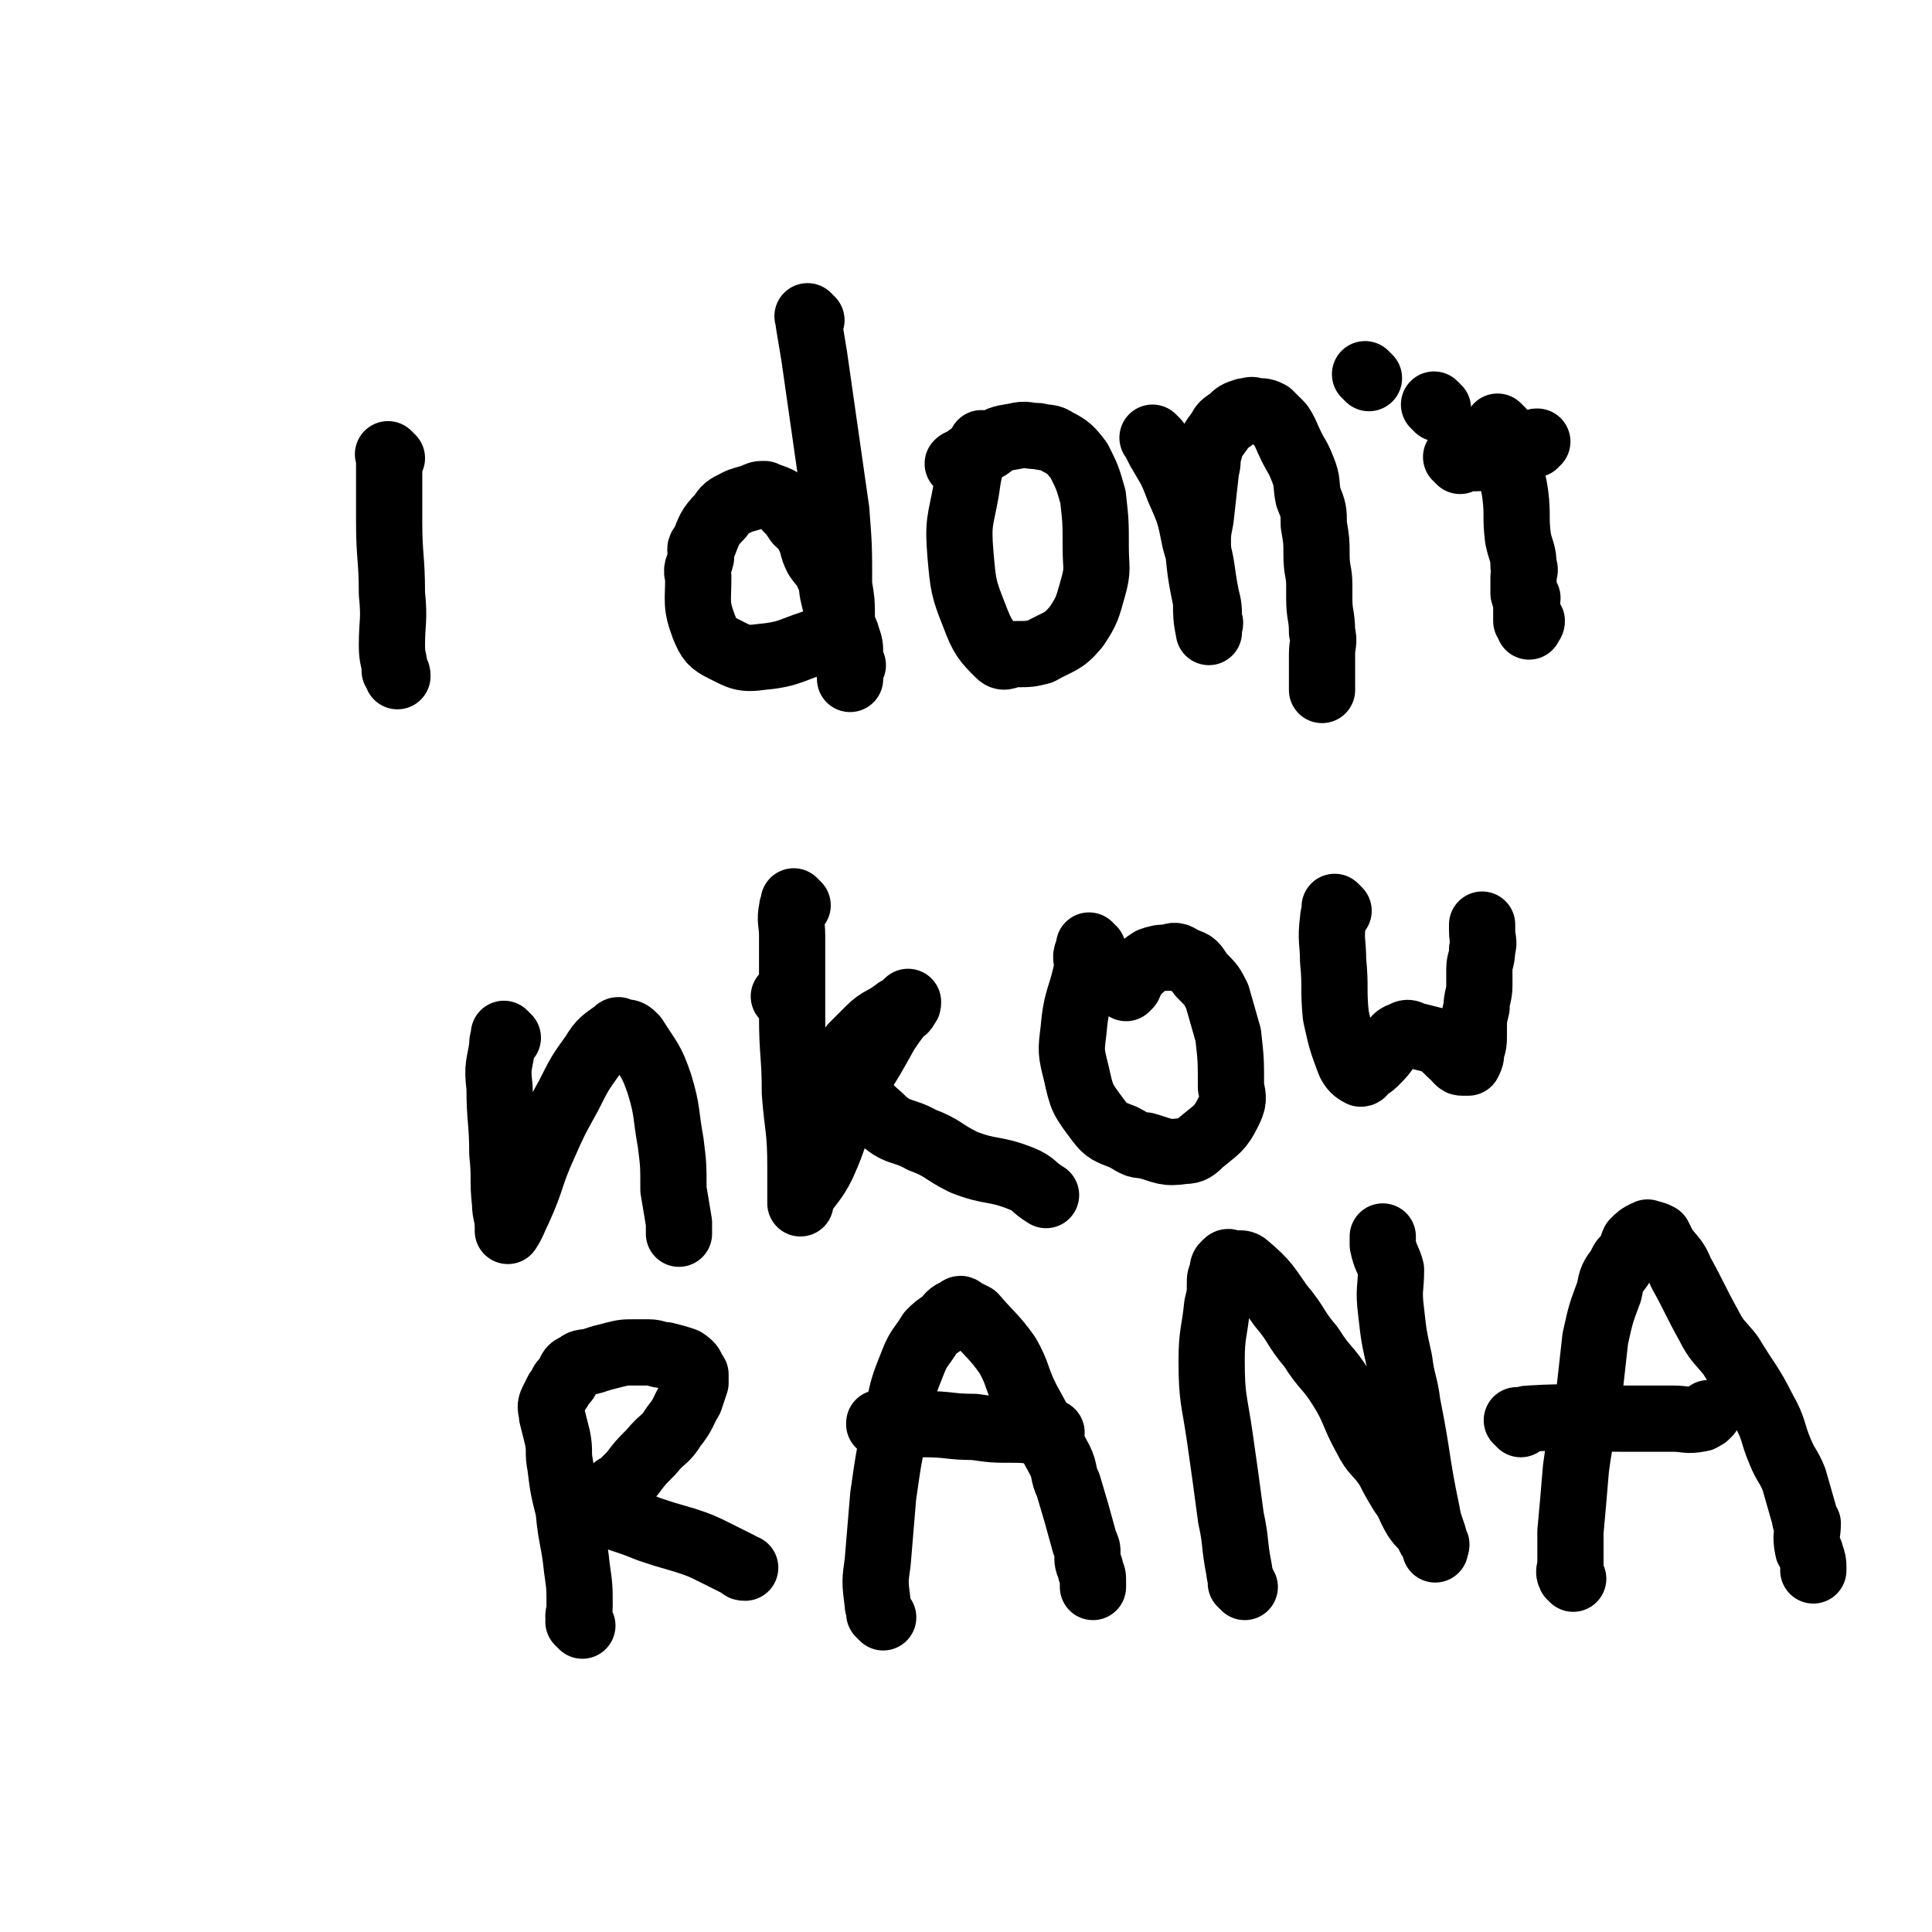 <svg viewBox='0 0 700 700' version='1.1' xmlns='http://www.w3.org/2000/svg' xmlns:xlink='http://www.w3.org/1999/xlink'><g fill='none' stroke='#000000' stroke-width='24' stroke-linecap='round' stroke-linejoin='round'><path d='M142,166c-1,-1 -1,-1 -1,-1 -1,-1 0,0 0,0 0,2 0,2 0,5 0,10 0,10 0,19 0,13 1,13 1,26 1,10 0,10 0,19 0,5 1,5 1,9 1,1 1,1 1,2 0,0 0,0 0,0 '/><path d='M294,116c-1,-1 -1,-1 -1,-1 -1,-1 0,0 0,0 0,1 0,1 0,2 1,6 1,6 2,12 2,14 2,14 4,28 2,14 2,14 4,28 1,13 1,13 1,27 1,6 1,6 1,11 0,4 1,4 1,7 0,2 0,2 0,5 0,1 0,1 0,2 0,2 1,1 1,2 1,1 1,1 2,2 0,0 -1,0 -1,0 0,1 0,1 0,1 0,1 0,1 0,1 0,0 0,0 0,0 0,0 0,0 0,0 -1,-1 0,0 0,0 0,0 0,0 0,0 0,0 0,0 0,0 -1,-1 0,0 0,0 0,0 0,1 0,1 0,1 0,1 0,1 0,1 0,1 0,1 0,0 0,0 0,-1 0,-2 0,-2 0,-3 0,-3 0,-3 0,-5 0,-3 0,-3 -1,-6 -1,-4 -2,-3 -3,-6 -1,-5 -1,-5 -2,-9 -1,-4 0,-4 -2,-8 -1,-3 -2,-3 -4,-6 -2,-4 -1,-4 -3,-8 -1,-3 -2,-3 -4,-5 -2,-3 -2,-3 -4,-5 -1,-1 -1,-2 -3,-3 -2,-1 -3,-1 -5,-2 -2,0 -2,0 -4,1 -3,1 -4,1 -6,2 -4,2 -4,2 -6,5 -4,4 -4,5 -6,10 -2,2 -1,2 -1,5 -1,4 -2,4 -1,7 0,9 -1,10 2,18 2,5 3,6 7,8 6,3 7,4 14,3 11,-1 11,-3 22,-6 3,-1 3,-2 7,-3 '/><path d='M357,162c-1,-1 -1,-1 -1,-1 -1,-1 0,0 0,0 0,0 0,0 0,0 -1,2 -2,2 -3,4 -2,6 -2,6 -3,13 -2,11 -3,11 -2,23 1,11 1,12 5,22 3,8 4,9 9,14 2,2 3,0 6,0 5,0 5,0 9,-1 7,-4 8,-3 13,-9 4,-6 4,-7 6,-14 2,-7 1,-7 1,-15 0,-9 0,-9 -1,-18 -2,-7 -2,-7 -5,-13 -3,-4 -4,-5 -8,-7 -3,-2 -3,-1 -7,-2 -4,0 -4,-1 -8,0 -6,1 -6,1 -10,4 -5,2 -5,2 -9,5 -1,1 -1,0 -2,1 '/><path d='M419,160c-1,-1 -1,-1 -1,-1 -1,-1 0,0 0,0 0,0 0,0 0,0 1,2 1,2 2,4 4,7 4,6 7,14 4,9 4,9 6,19 3,10 2,10 4,20 1,4 1,4 1,9 1,1 0,1 0,2 0,1 0,2 0,2 -1,-5 -1,-6 -1,-11 -2,-10 -2,-10 -3,-20 0,-5 0,-5 1,-10 1,-9 1,-9 2,-18 1,-3 0,-3 1,-6 1,-4 1,-4 4,-8 1,-2 1,-2 4,-4 2,-2 2,-2 5,-3 2,0 2,-1 4,0 3,0 3,0 5,1 2,2 2,2 4,4 2,3 2,4 4,8 2,4 2,3 4,8 2,5 1,5 2,10 2,5 2,5 2,10 1,6 1,6 1,11 0,6 1,6 1,11 0,2 0,2 0,5 0,6 1,6 1,12 1,4 0,4 0,8 0,2 0,2 0,5 0,3 0,3 0,6 0,1 0,1 0,2 '/><path d='M521,148c-1,-1 -1,-1 -1,-1 -1,-1 0,0 0,0 '/><path d='M544,156c-1,-1 -1,-1 -1,-1 -1,-1 0,0 0,0 0,1 0,1 0,1 1,4 1,4 2,8 2,8 3,8 4,15 1,8 0,8 1,16 1,5 2,5 2,10 1,2 0,2 0,4 0,1 0,1 0,2 0,2 0,2 0,4 0,1 1,0 1,1 1,1 0,1 0,2 0,1 0,1 0,3 0,0 0,0 0,1 0,1 0,2 0,3 0,0 1,0 2,0 0,1 -1,1 -1,2 0,0 0,0 0,0 '/><path d='M529,167c-1,-1 -1,-1 -1,-1 -1,-1 0,0 0,0 1,0 1,0 3,0 2,0 2,0 4,0 3,0 3,-1 6,-1 2,-1 2,-1 4,-1 2,-1 2,-1 5,-1 1,-1 1,-1 2,-1 2,-1 2,-1 4,-1 1,-1 0,-1 1,-1 '/><path d='M184,376c-1,-1 -1,-1 -1,-1 -1,-1 0,0 0,0 0,0 0,0 0,0 -1,2 -1,2 -1,4 -1,7 -2,7 -1,15 0,12 1,12 1,24 1,9 0,9 1,18 0,4 1,4 1,9 0,0 0,1 0,1 2,-3 2,-4 4,-8 5,-11 4,-12 9,-23 4,-9 4,-9 9,-18 4,-8 4,-8 9,-15 3,-5 4,-5 8,-8 1,-1 1,-1 2,0 3,0 3,0 5,2 5,8 6,8 9,17 3,10 2,10 4,21 1,8 1,8 1,17 1,6 1,6 2,12 0,2 0,2 0,4 '/><path d='M285,362c-1,-1 -1,-1 -1,-1 '/><path d='M289,328c-1,-1 -1,-1 -1,-1 -1,-1 0,0 0,0 0,1 -1,1 -1,2 -1,5 0,5 0,10 0,14 0,14 0,29 0,14 1,14 1,28 1,13 2,13 2,27 0,3 0,3 0,5 0,3 0,3 0,6 0,1 0,2 0,2 0,0 0,-1 0,-2 4,-6 5,-6 8,-12 5,-11 4,-12 9,-23 2,-4 2,-4 4,-8 5,-8 5,-8 10,-17 2,-3 2,-3 5,-7 1,-1 2,-1 2,-2 1,-1 1,-1 1,-2 0,0 0,0 0,0 -2,2 -2,2 -4,3 -5,4 -6,3 -10,7 -3,3 -3,3 -6,6 -1,2 -2,2 -3,4 -1,1 -2,1 -2,2 0,2 0,2 1,3 6,9 6,10 14,17 6,6 8,4 15,8 8,3 7,4 15,8 10,4 11,2 21,6 5,2 4,3 9,6 '/><path d='M396,344c-1,-1 -1,-1 -1,-1 -1,-1 0,0 0,0 0,1 -1,1 -1,2 -1,2 0,3 0,5 -2,11 -4,11 -5,23 -1,8 -1,8 1,16 2,9 2,9 8,17 3,4 4,4 9,6 4,2 4,3 8,3 7,2 7,3 14,2 3,0 4,-1 6,-3 6,-5 7,-5 10,-11 2,-4 2,-5 1,-9 0,-10 0,-10 -1,-19 -2,-7 -2,-7 -4,-14 -2,-4 -2,-4 -6,-8 -2,-3 -2,-4 -6,-5 -3,-2 -3,-2 -6,-1 -3,0 -3,0 -6,1 -3,2 -3,2 -6,5 -1,1 -1,2 -2,4 0,0 -1,0 -1,1 '/><path d='M485,330c-1,-1 -1,-1 -1,-1 -1,-1 0,0 0,0 0,2 -1,2 -1,4 -1,8 0,8 0,15 1,10 0,10 1,20 2,9 2,9 5,17 1,2 2,3 4,4 1,0 1,-1 1,-1 2,-2 2,-1 4,-3 3,-3 3,-3 5,-6 3,-2 2,-3 5,-4 2,-1 2,-1 4,0 4,1 4,1 8,2 3,2 3,2 6,5 2,1 1,1 2,2 1,1 1,1 2,1 1,0 1,0 2,0 1,-2 1,-2 1,-4 1,-3 1,-3 1,-7 0,-5 0,-5 1,-9 0,-4 1,-4 1,-8 0,-3 0,-3 0,-6 0,-3 1,-3 1,-7 1,-3 0,-3 0,-7 0,-1 0,-1 0,-2 '/><path d='M496,137c-1,-1 -1,-1 -1,-1 -1,-1 0,0 0,0 0,0 0,0 0,0 0,0 0,0 0,0 '/><path d='M211,589c-1,-1 -1,-1 -1,-1 -1,-1 0,0 0,0 0,0 0,0 0,0 0,0 0,0 0,0 -1,-3 0,-3 0,-6 0,-7 0,-7 -1,-14 -1,-10 -2,-10 -3,-21 -2,-8 -2,-8 -3,-16 -1,-5 0,-5 -1,-10 -1,-4 -1,-4 -2,-8 0,-2 -1,-3 0,-5 1,-2 1,-2 2,-4 2,-2 1,-3 3,-4 2,-3 1,-4 4,-5 2,-2 3,-1 6,-2 3,-1 3,-1 7,-2 4,-1 4,-1 8,-1 2,0 2,0 5,0 3,0 3,1 6,1 4,1 4,1 7,2 3,2 2,2 4,5 0,0 0,1 0,1 0,1 0,1 0,2 -1,3 -1,3 -2,6 -3,5 -2,5 -6,10 -3,5 -4,4 -8,9 -4,4 -4,4 -7,8 -2,2 -2,2 -4,4 -2,1 -2,1 -3,2 -1,1 -1,1 -2,2 -1,1 -1,1 -2,2 -1,1 -1,1 -1,1 0,1 1,1 1,1 3,2 3,2 6,4 6,2 6,2 11,4 6,2 6,2 13,4 6,2 6,2 12,5 4,2 4,2 8,4 1,1 1,1 2,1 '/><path d='M320,586c-1,-1 -1,-1 -1,-1 -1,-1 0,0 0,0 0,-2 -1,-2 -1,-4 -1,-8 -1,-8 0,-15 1,-12 1,-12 2,-24 2,-14 2,-14 5,-28 2,-11 2,-11 6,-21 2,-5 3,-5 6,-10 2,-2 2,-2 5,-4 2,-2 2,-3 5,-4 1,-1 1,-1 2,0 2,1 2,1 4,2 6,7 7,7 12,14 4,7 3,8 7,16 6,11 6,11 12,22 2,4 1,5 3,9 3,10 3,10 6,21 1,2 1,2 1,4 0,3 0,3 1,5 0,2 1,2 1,4 0,1 0,1 0,1 0,1 0,1 0,2 '/><path d='M320,517c-1,-1 -1,-1 -1,-1 -1,-1 0,0 0,0 0,0 0,0 0,0 0,0 -1,0 0,0 1,-1 2,0 4,0 6,0 6,0 12,0 9,0 9,1 18,1 7,1 7,1 15,1 6,0 6,1 12,1 0,0 0,0 1,0 '/><path d='M451,575c-1,-1 -1,-1 -1,-1 -1,-1 0,0 0,0 0,-2 -1,-3 -1,-5 -2,-10 -1,-10 -3,-19 -2,-15 -2,-15 -4,-29 -2,-14 -3,-14 -3,-28 0,-10 1,-10 2,-20 1,-4 1,-4 1,-8 0,-2 0,-2 1,-4 0,-2 0,-2 1,-3 1,-1 1,-1 2,0 3,0 4,-1 6,1 7,6 7,7 12,14 6,7 5,8 11,15 5,8 6,7 11,15 5,8 4,9 9,18 3,6 4,5 8,11 2,4 2,4 5,9 3,4 2,4 5,9 2,3 2,2 4,5 1,1 1,1 1,2 1,1 1,1 2,2 0,0 0,0 0,0 1,1 0,1 0,1 0,1 0,2 0,1 0,0 0,-1 0,-2 -1,-5 -2,-5 -3,-11 -4,-19 -3,-19 -7,-39 -1,-8 -2,-8 -3,-16 -2,-9 -2,-9 -3,-18 -1,-8 0,-8 0,-15 -1,-4 -2,-4 -3,-9 0,-1 0,-1 0,-3 '/><path d='M570,572c-1,-1 -1,-1 -1,-1 -1,-2 0,-2 0,-4 0,-6 0,-6 0,-12 1,-11 1,-11 2,-23 2,-15 3,-15 5,-29 1,-9 1,-9 2,-18 2,-9 2,-9 5,-17 1,-5 1,-5 4,-9 1,-3 2,-3 4,-5 1,-2 0,-2 1,-4 2,-2 2,-2 4,-3 1,0 1,-1 1,0 2,0 2,0 4,1 1,2 1,2 2,4 3,4 4,4 6,9 5,9 5,10 10,19 3,6 4,6 8,11 6,10 7,10 12,20 4,7 3,8 6,15 2,5 3,5 5,10 2,7 2,7 4,14 0,1 0,1 1,2 0,4 -1,4 0,9 0,1 1,1 1,2 1,3 1,3 1,5 0,1 0,1 0,1 '/><path d='M551,516c-1,-1 -1,-1 -1,-1 -1,-1 0,0 0,0 2,0 2,-1 4,-1 16,-1 16,0 33,0 9,0 9,0 19,0 5,0 5,1 10,0 1,0 1,-1 2,-1 1,-1 1,-1 1,-1 '/></g>
</svg>